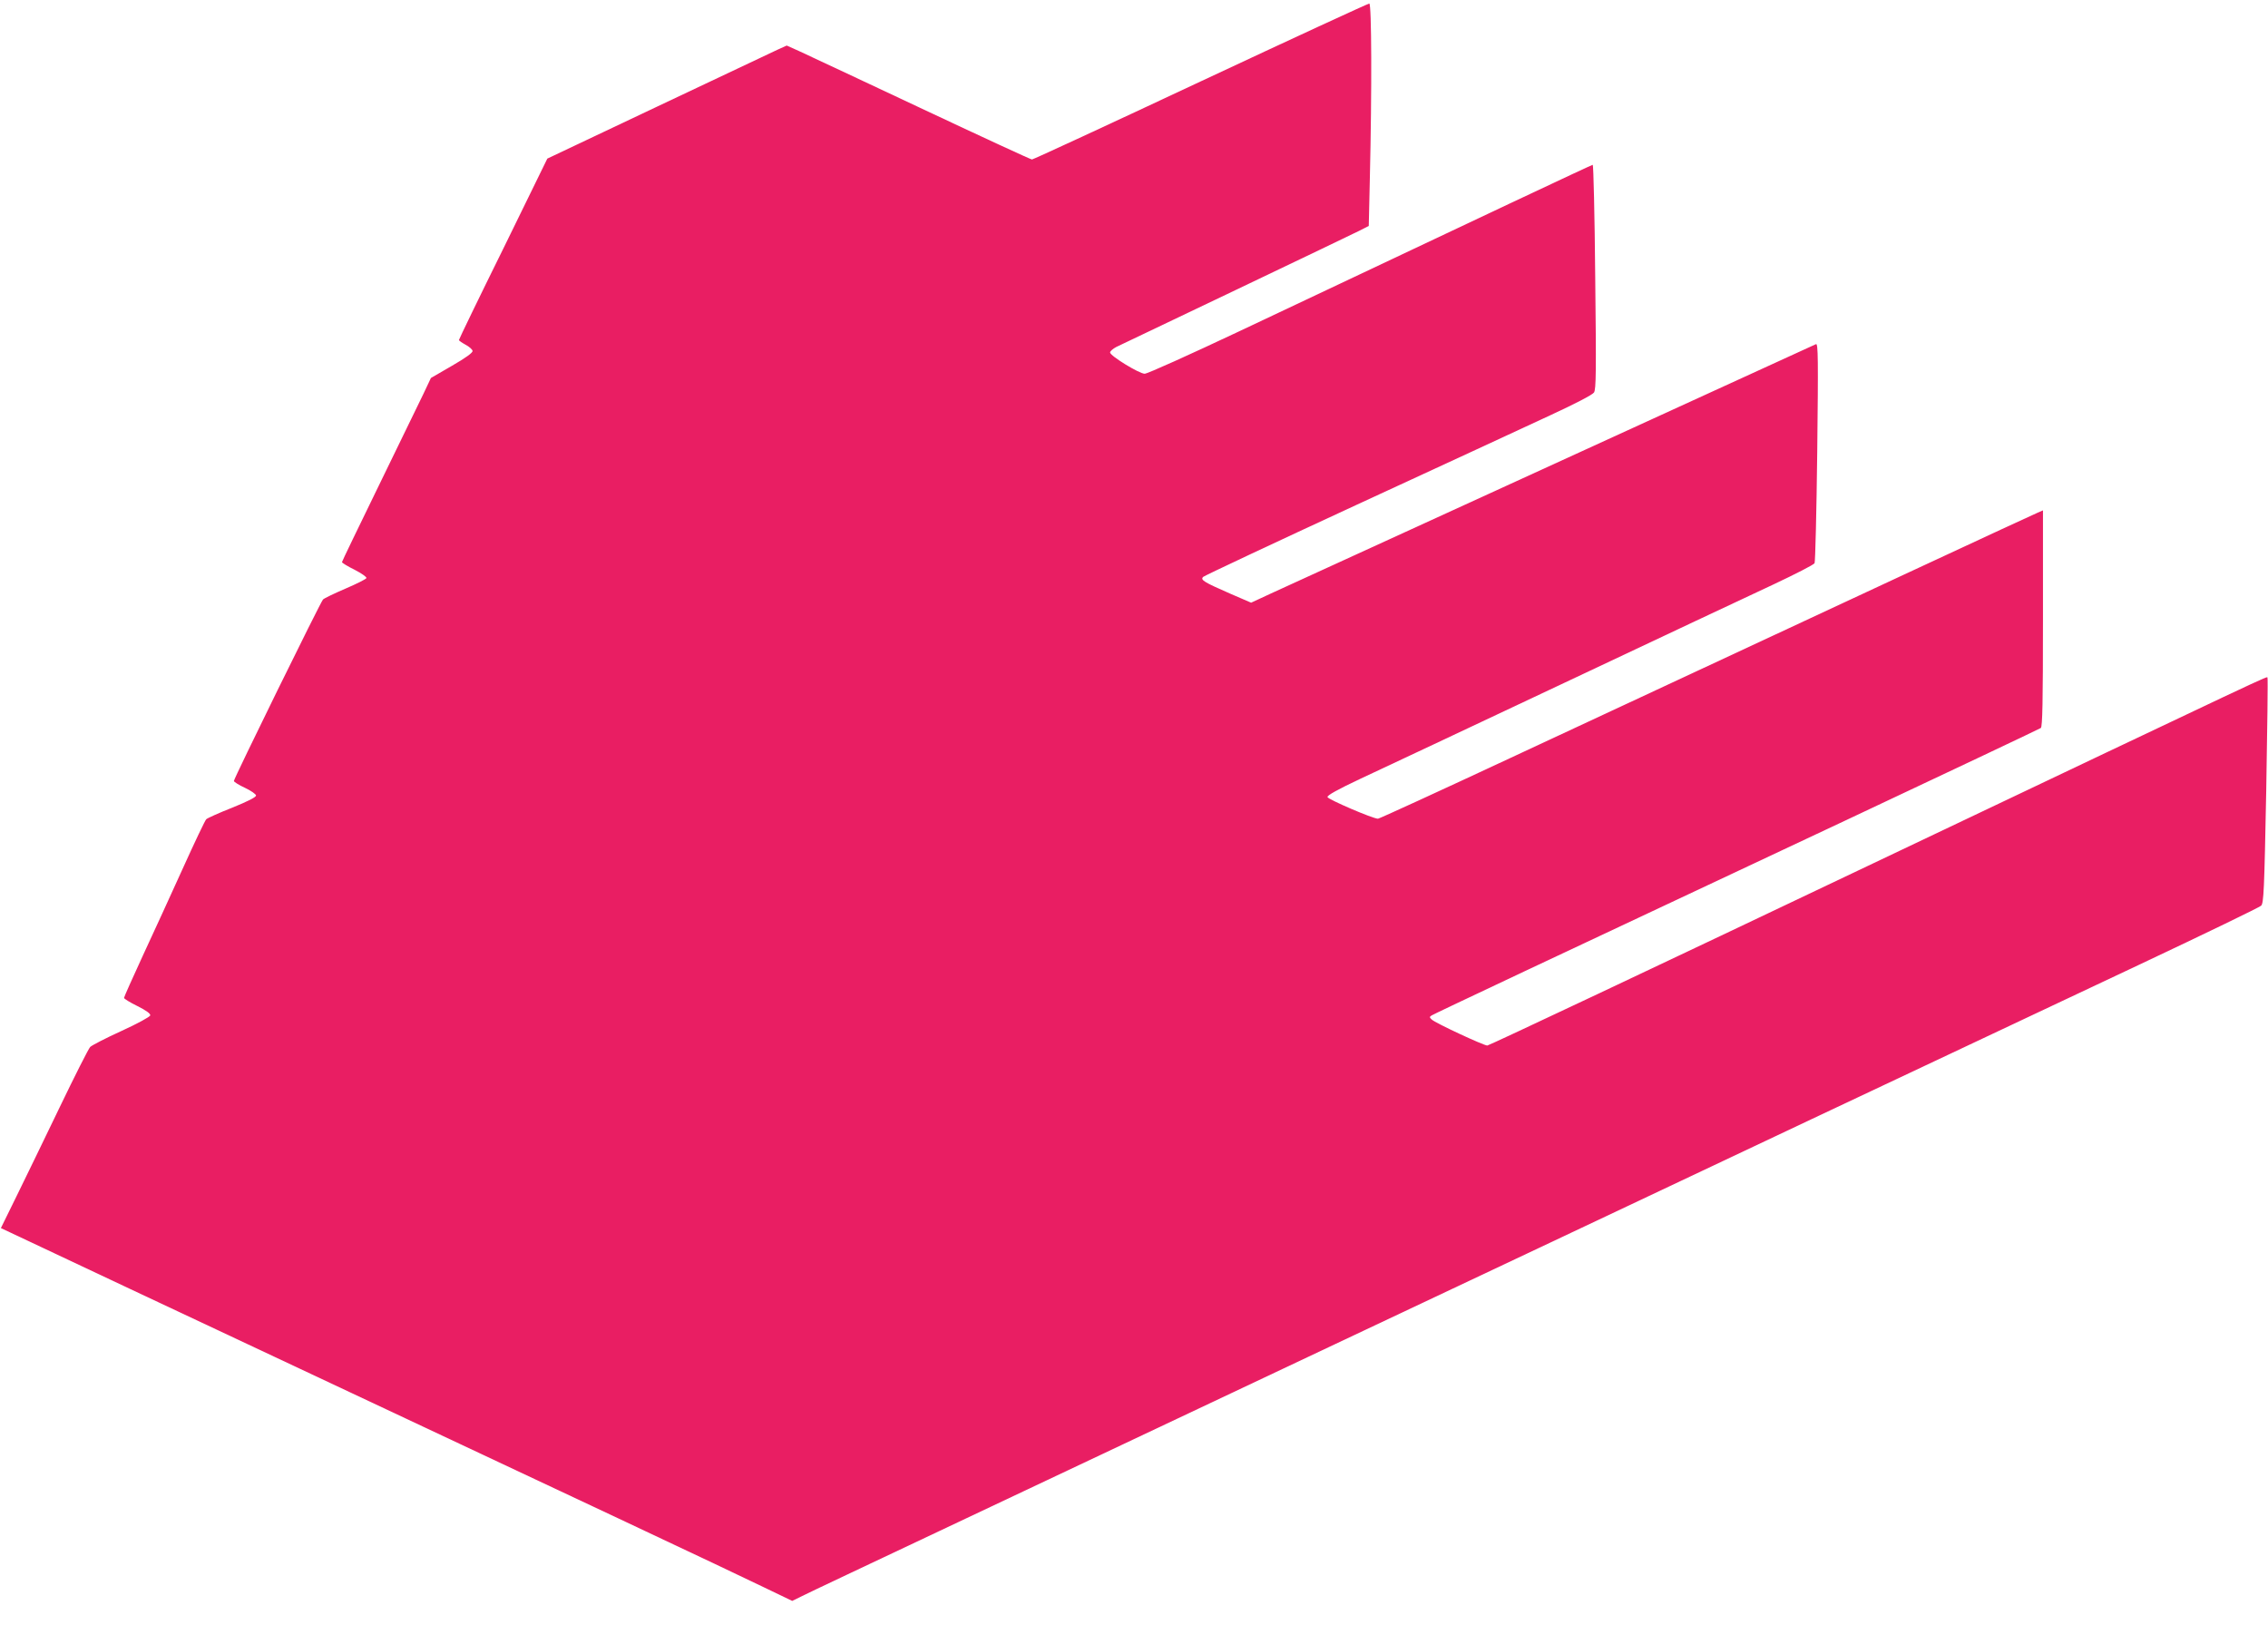 <?xml version="1.0" standalone="no"?>
<!DOCTYPE svg PUBLIC "-//W3C//DTD SVG 20010904//EN"
 "http://www.w3.org/TR/2001/REC-SVG-20010904/DTD/svg10.dtd">
<svg version="1.0" xmlns="http://www.w3.org/2000/svg"
 width="1280pt" height="917pt" viewBox="0 0 1280 917"
 preserveAspectRatio="xMidYMid meet">
<g transform="translate(0,917) scale(0.1,-0.1)"
fill="#e91e63" stroke="none">
<path d="M6775 8710 c-516 -242 -944 -440 -951 -440 -6 0 -290 131 -630 291
-341 160 -649 305 -687 322 l-67 30 -53 -24 c-28 -13 -332 -157 -675 -319
l-623 -295 -249 -509 c-138 -279 -250 -511 -250 -515 0 -3 17 -15 37 -26 21
-11 39 -27 40 -35 2 -10 -38 -39 -116 -84 l-119 -69 -43 -91 c-24 -50 -137
-282 -251 -516 -114 -234 -208 -428 -208 -432 0 -4 32 -24 71 -43 39 -20 69
-41 67 -47 -2 -6 -56 -33 -119 -60 -63 -27 -119 -54 -126 -61 -14 -14 -503
-1010 -503 -1024 0 -5 28 -23 63 -39 34 -16 62 -36 62 -43 0 -10 -49 -34 -135
-69 -74 -29 -140 -59 -146 -65 -7 -7 -66 -131 -132 -277 -66 -146 -168 -368
-226 -493 -58 -126 -106 -233 -106 -238 0 -5 34 -26 75 -46 50 -25 75 -43 73
-53 -2 -8 -73 -47 -163 -88 -88 -40 -167 -81 -176 -90 -9 -9 -87 -163 -173
-342 -86 -179 -196 -405 -244 -503 l-87 -177 55 -26 c79 -38 1162 -547 1635
-769 1480 -695 2427 -1140 2618 -1233 l158 -76 57 28 c31 16 381 181 777 368
396 187 1400 661 2230 1053 831 392 2041 963 2690 1270 649 306 1482 699 1850
872 369 174 677 323 686 332 15 14 18 86 29 649 6 349 10 636 7 638 -7 7 97
56 -2259 -1064 -1170 -557 -2135 -1012 -2144 -1012 -20 0 -294 127 -314 147
-13 12 -13 15 0 23 16 10 609 290 2350 1107 591 278 1081 510 1088 515 9 8 12
144 12 619 l0 609 -32 -14 c-30 -12 -991 -459 -2971 -1382 -405 -189 -743
-344 -750 -344 -29 0 -282 109 -285 122 -2 10 56 42 185 103 103 48 620 291
1148 540 528 249 1061 500 1184 557 123 58 227 111 232 120 4 8 11 291 15 628
6 526 5 613 -7 608 -12 -5 -2755 -1260 -3076 -1407 l-112 -52 -118 51 c-151
66 -170 78 -152 95 8 7 399 191 869 408 470 217 960 443 1088 503 145 67 239
116 248 129 12 18 13 116 7 653 -3 348 -10 632 -14 632 -6 0 -594 -277 -1994
-939 -280 -132 -521 -241 -535 -240 -32 1 -195 101 -195 120 0 7 16 21 35 31
19 9 323 154 675 322 352 168 665 318 695 333 l55 28 6 265 c12 507 10 990 -3
990 -7 0 -436 -198 -953 -440z"/>
</g>
</svg>
